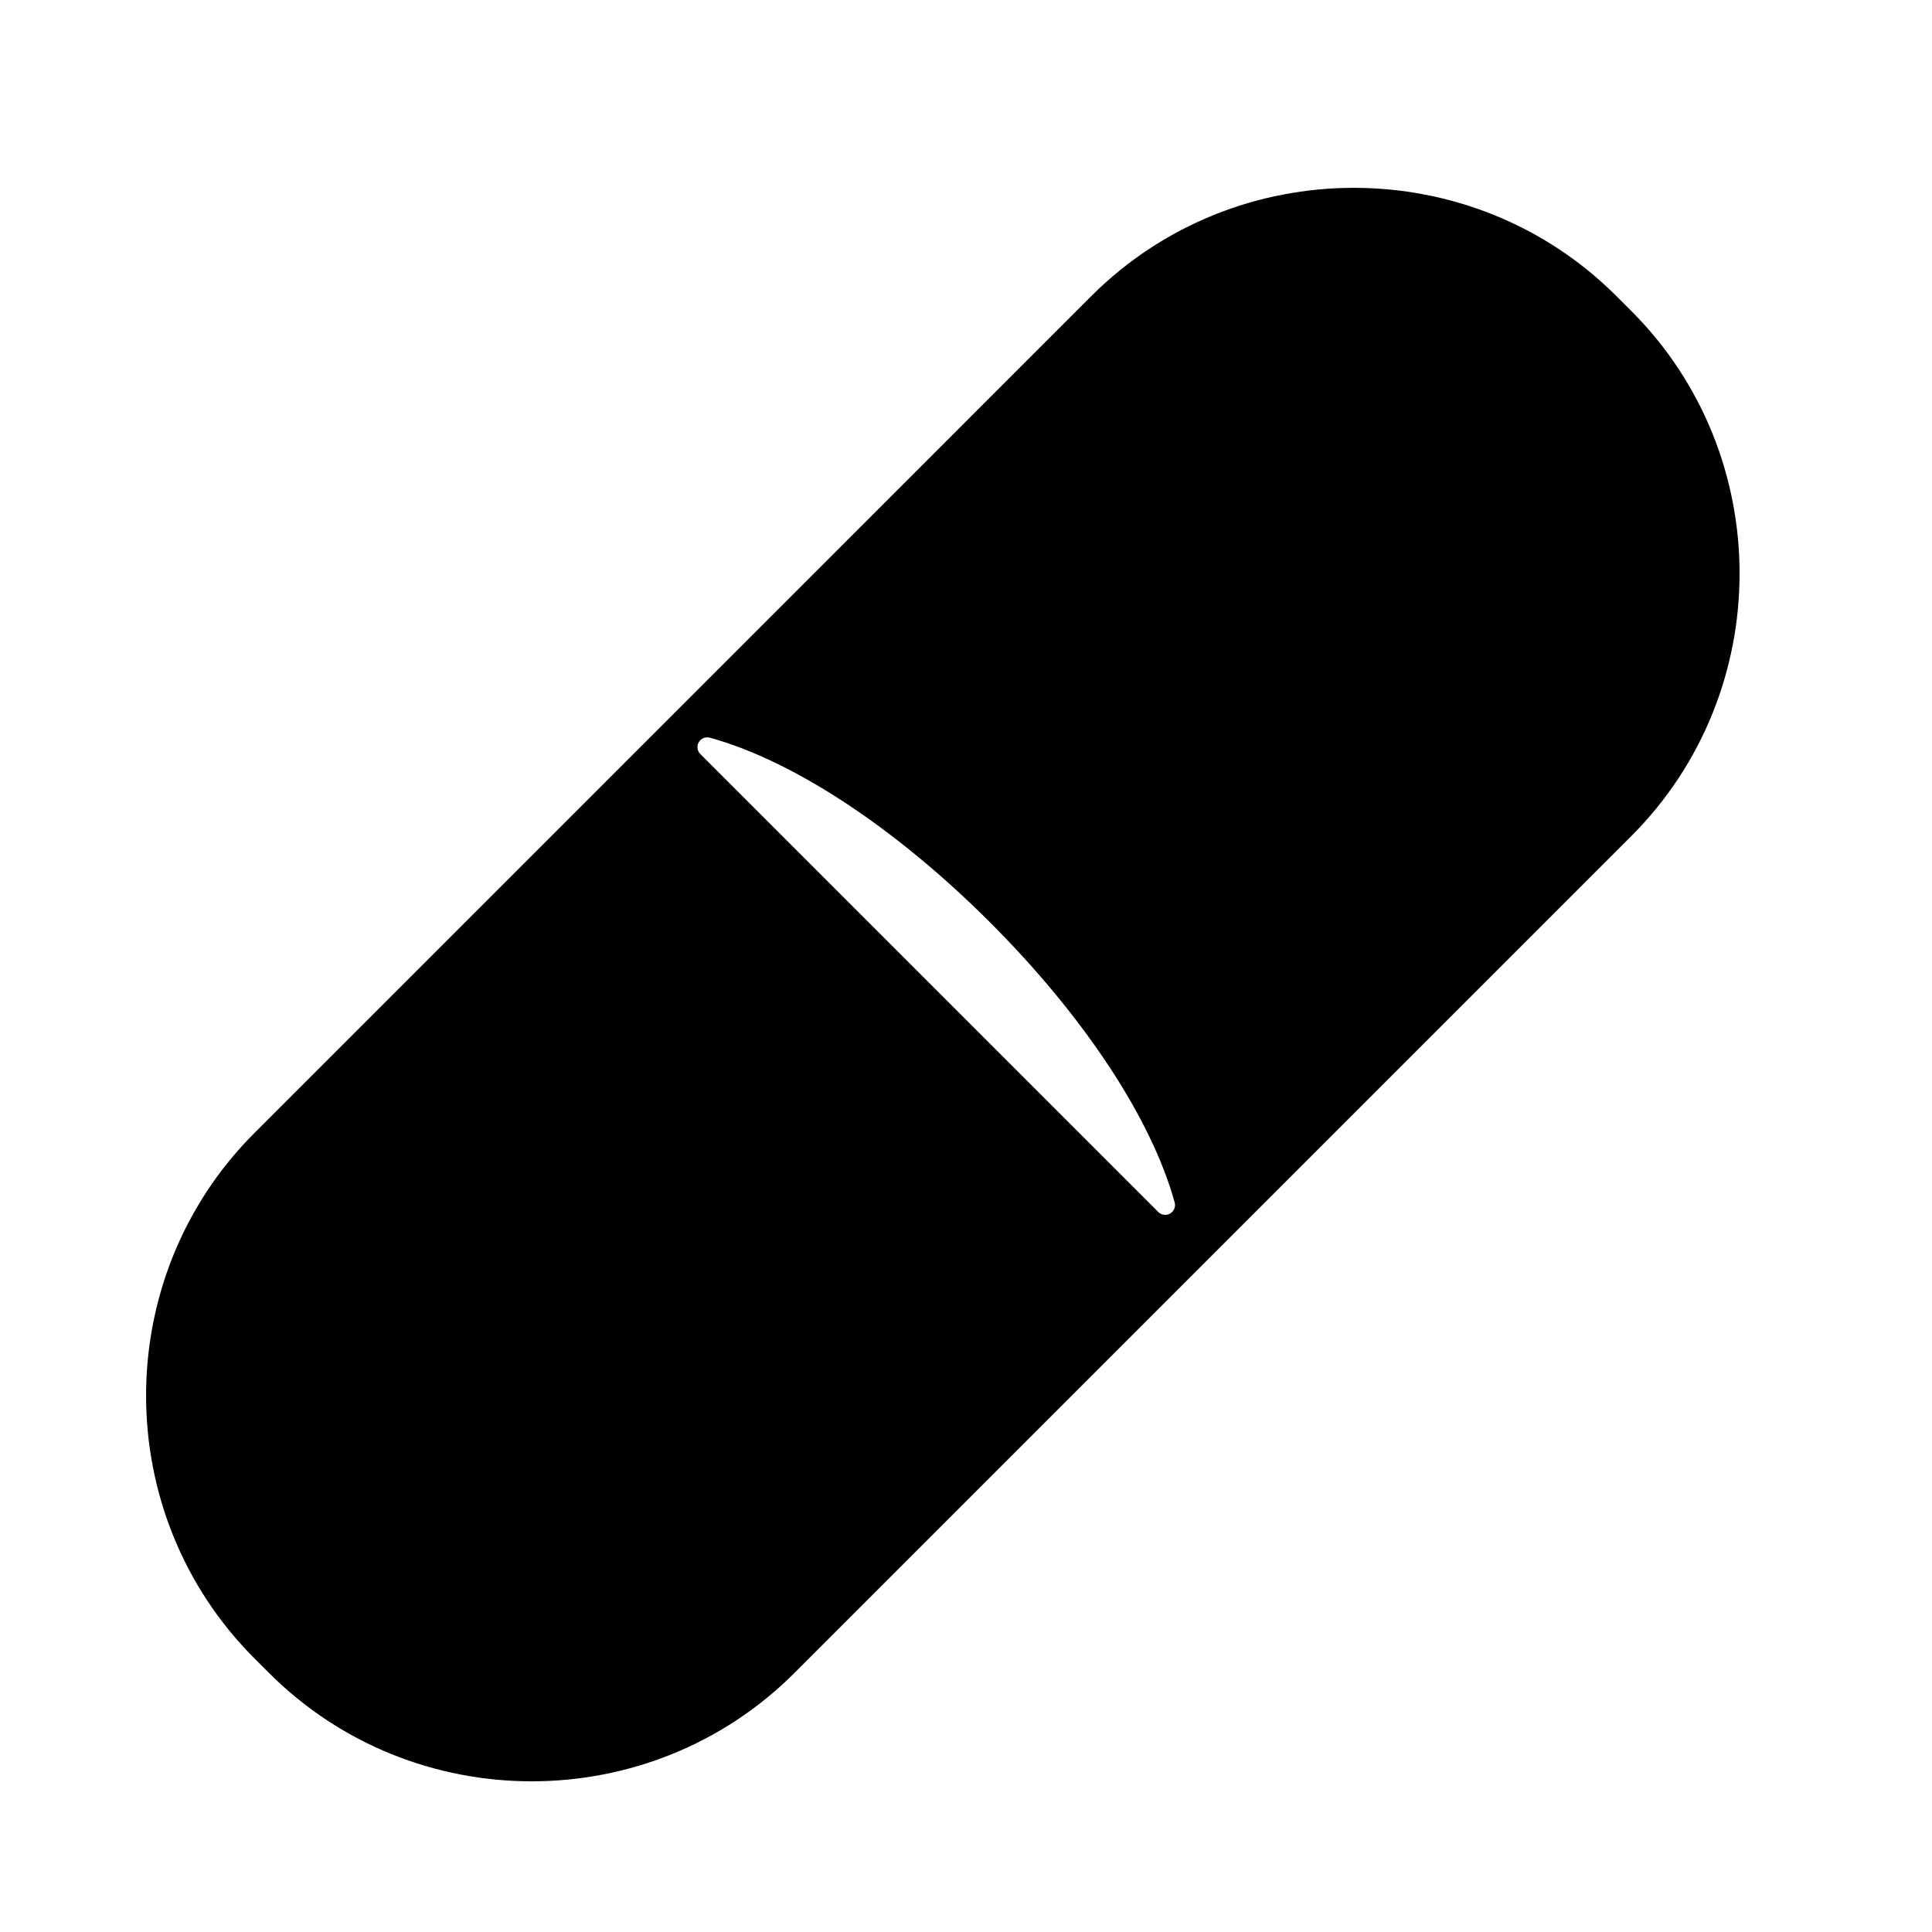 <?xml version="1.0" encoding="UTF-8"?>
<!-- Uploaded to: ICON Repo, www.iconrepo.com, Generator: ICON Repo Mixer Tools -->
<svg fill="#000000" width="800px" height="800px" version="1.1" viewBox="144 144 512 512" xmlns="http://www.w3.org/2000/svg">
 <path d="m576.27 226.37-3.875-3.875c-38.285-38.289-100.93-38.289-139.22 0l-221.75 221.76c-38.285 38.281-38.285 100.93 0 139.23l3.875 3.871c38.281 38.281 100.94 38.281 139.23 0l221.76-221.76c38.289-38.285 38.289-100.95-0.008-139.22zm-122.17 239.23c-0.402 0.238-0.852 0.352-1.305 0.352-0.664 0-1.328-0.258-1.828-0.754l-121.38-121.38c-0.836-0.836-0.996-2.109-0.402-3.133 0.59-1.012 1.785-1.492 2.934-1.188 22.188 6.098 49.242 23.938 74.25 48.934 24.992 25.004 42.832 52.07 48.934 74.25 0.305 1.129-0.184 2.328-1.203 2.914z"/>
</svg>